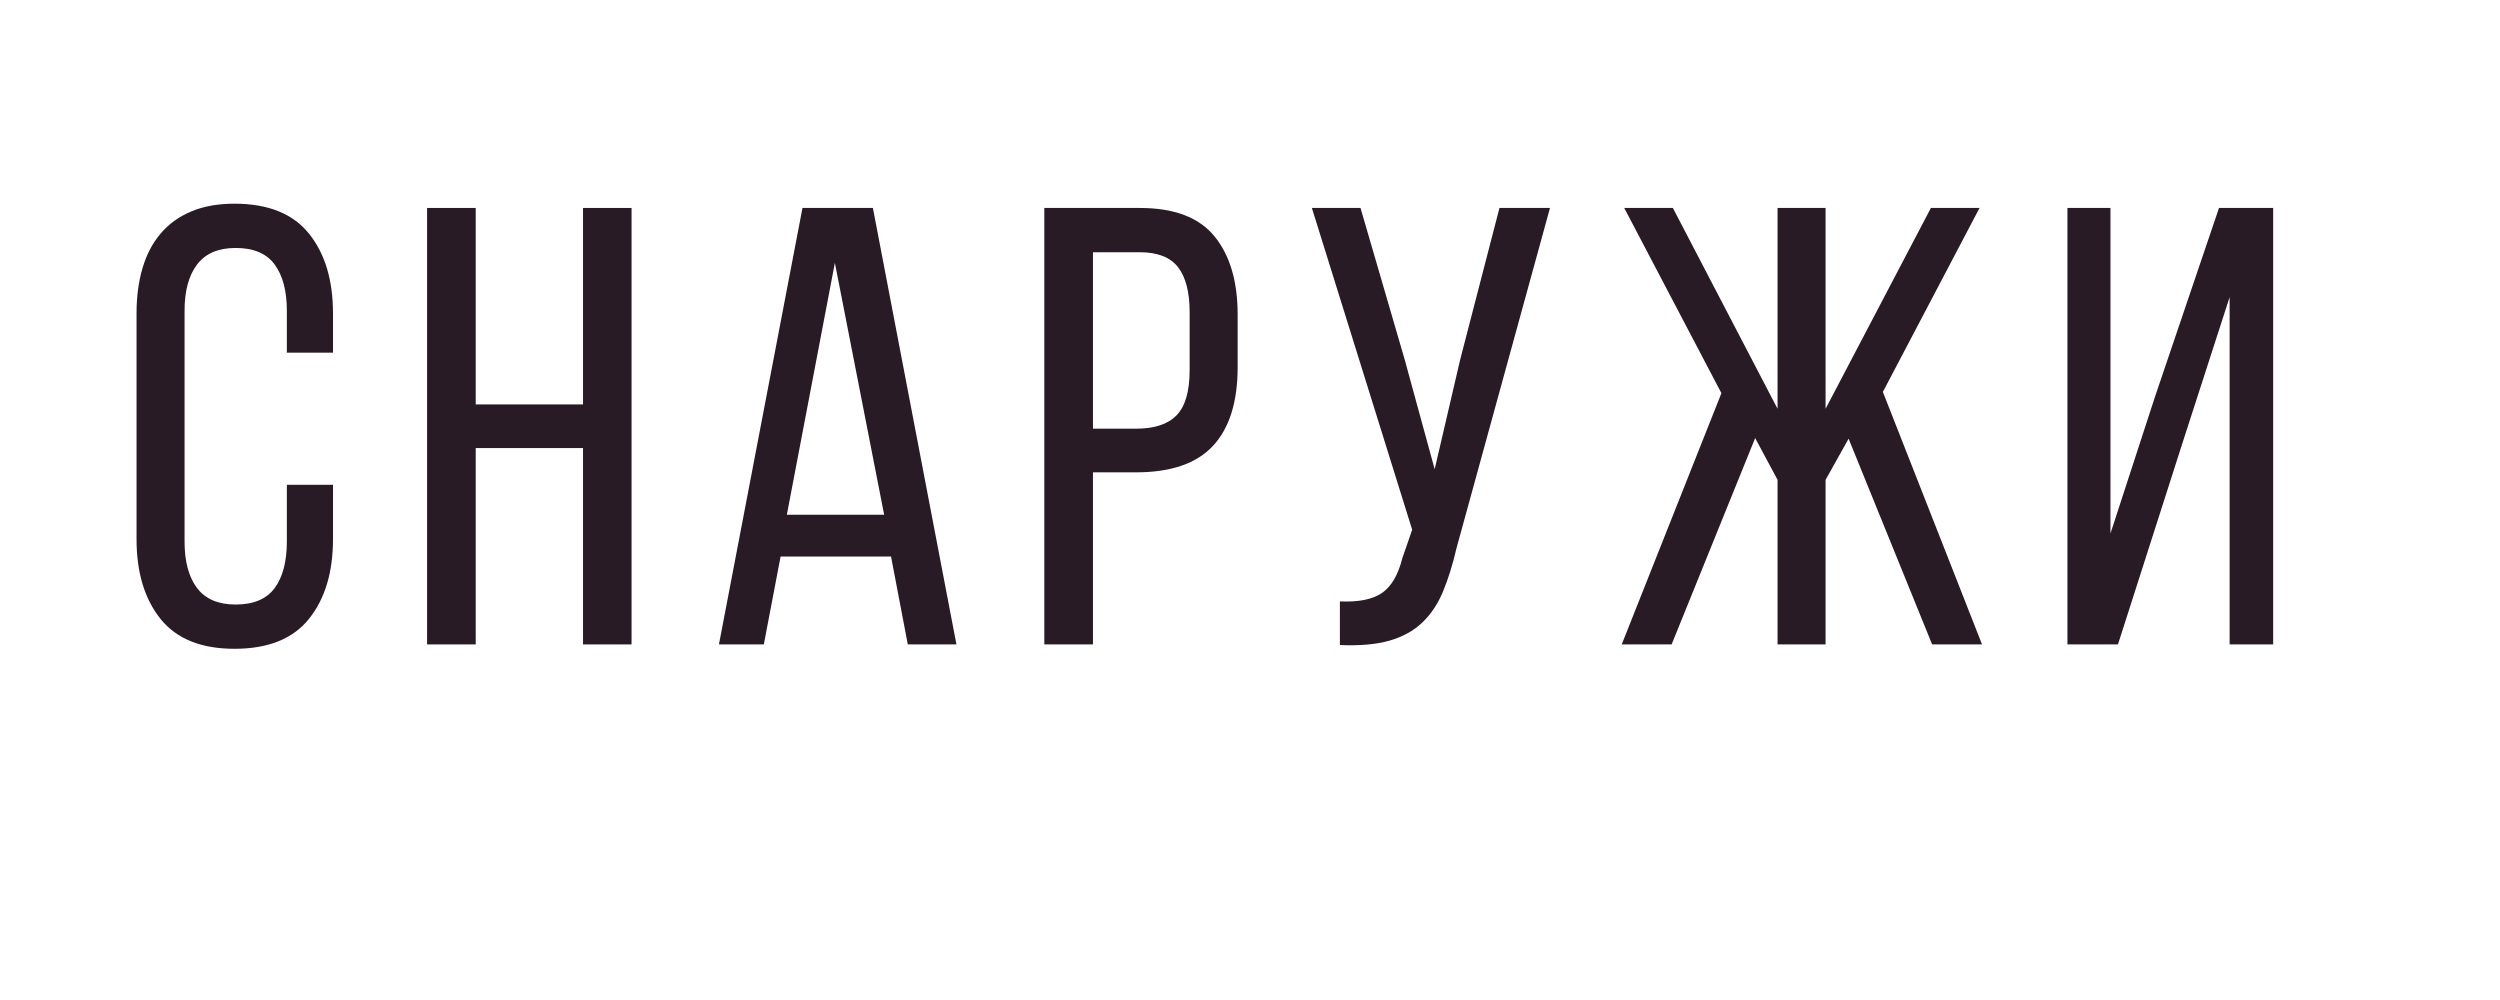 <?xml version="1.0" encoding="UTF-8"?> <svg xmlns="http://www.w3.org/2000/svg" xmlns:xlink="http://www.w3.org/1999/xlink" width="500" zoomAndPan="magnify" viewBox="0 0 375 150" height="200" preserveAspectRatio="xMidYMid meet"> <defs> <g></g> </defs> <g fill="#291b25" fill-opacity="1"> <g transform="translate(17.309, 96.663)"> <g> <path d="M 17.859 -66.109 C 22.91 -66.109 26.633 -64.613 29.031 -61.625 C 31.438 -58.633 32.641 -54.645 32.641 -49.656 L 32.641 -43.766 L 25.719 -43.766 L 25.719 -50.031 C 25.719 -53.02 25.109 -55.336 23.891 -56.984 C 22.672 -58.641 20.723 -59.469 18.047 -59.469 C 15.43 -59.469 13.5 -58.641 12.25 -56.984 C 11 -55.336 10.375 -53.02 10.375 -50.031 L 10.375 -15.438 C 10.375 -12.438 11 -10.109 12.25 -8.453 C 13.5 -6.805 15.43 -5.984 18.047 -5.984 C 20.723 -5.984 22.672 -6.805 23.891 -8.453 C 25.109 -10.109 25.719 -12.438 25.719 -15.438 L 25.719 -23.938 L 32.641 -23.938 L 32.641 -15.797 C 32.641 -10.816 31.438 -6.828 29.031 -3.828 C 26.633 -0.836 22.91 0.656 17.859 0.656 C 12.867 0.656 9.172 -0.836 6.766 -3.828 C 4.367 -6.828 3.172 -10.816 3.172 -15.797 L 3.172 -49.656 C 3.172 -52.145 3.469 -54.398 4.062 -56.422 C 4.656 -58.453 5.562 -60.188 6.781 -61.625 C 8 -63.062 9.523 -64.164 11.359 -64.938 C 13.203 -65.719 15.367 -66.109 17.859 -66.109 Z M 17.859 -66.109 "></path> </g> </g> </g> <g fill="#291b25" fill-opacity="1"> <g transform="translate(60.328, 96.663)"> <g> <path d="M 11.031 -29.453 L 11.031 0 L 3.734 0 L 3.734 -65.469 L 11.031 -65.469 L 11.031 -36 L 27.125 -36 L 27.125 -65.469 L 34.406 -65.469 L 34.406 0 L 27.125 0 L 27.125 -29.453 Z M 11.031 -29.453 "></path> </g> </g> </g> <g fill="#291b25" fill-opacity="1"> <g transform="translate(105.966, 96.663)"> <g> <path d="M 11.125 -13.188 L 8.609 0 L 1.875 0 L 14.406 -65.469 L 24.969 -65.469 L 37.5 0 L 30.203 0 L 27.688 -13.188 Z M 12.062 -19.453 L 26.656 -19.453 L 19.266 -57.234 Z M 12.062 -19.453 "></path> </g> </g> </g> <g fill="#291b25" fill-opacity="1"> <g transform="translate(152.914, 96.663)"> <g> <path d="M 18.047 -65.469 C 23.223 -65.469 26.961 -64.047 29.266 -61.203 C 31.578 -58.367 32.734 -54.457 32.734 -49.469 L 32.734 -41.609 C 32.734 -36.379 31.5 -32.438 29.031 -29.781 C 26.57 -27.133 22.723 -25.812 17.484 -25.812 L 11.031 -25.812 L 11.031 0 L 3.734 0 L 3.734 -65.469 Z M 17.484 -32.359 C 20.234 -32.359 22.258 -33.023 23.562 -34.359 C 24.875 -35.703 25.531 -37.961 25.531 -41.141 L 25.531 -49.844 C 25.531 -52.832 24.953 -55.078 23.797 -56.578 C 22.641 -58.078 20.723 -58.828 18.047 -58.828 L 11.031 -58.828 L 11.031 -32.359 Z M 17.484 -32.359 "></path> </g> </g> </g> <g fill="#291b25" fill-opacity="1"> <g transform="translate(195.092, 96.663)"> <g> <path d="M 23.375 -14.406 C 22.812 -11.969 22.141 -9.812 21.359 -7.938 C 20.586 -6.07 19.547 -4.516 18.234 -3.266 C 16.922 -2.023 15.281 -1.125 13.312 -0.562 C 11.352 0 8.879 0.219 5.891 0.094 L 5.891 -6.453 C 8.691 -6.328 10.797 -6.75 12.203 -7.719 C 13.609 -8.688 14.625 -10.414 15.25 -12.906 L 16.734 -17.203 L 1.688 -65.469 L 8.984 -65.469 L 15.609 -42.734 L 20.109 -26.281 L 23.938 -42.734 L 29.828 -65.469 L 37.406 -65.469 Z M 23.375 -14.406 "></path> </g> </g> </g> <g fill="#291b25" fill-opacity="1"> <g transform="translate(241.571, 96.663)"> <g> <path d="M 35.719 -30.859 L 32.266 -24.688 L 32.266 0 L 25.062 0 L 25.062 -24.688 L 21.703 -30.953 L 9.172 0 L 1.688 0 L 16.641 -37.688 L 2.062 -65.469 L 9.359 -65.469 L 25.062 -35.344 L 25.062 -65.469 L 32.266 -65.469 L 32.266 -35.344 L 48.062 -65.469 L 55.359 -65.469 L 40.859 -37.875 L 55.734 0 L 48.25 0 Z M 35.719 -30.859 "></path> </g> </g> </g> <g fill="#291b25" fill-opacity="1"> <g transform="translate(306.381, 96.663)"> <g> <path d="M 21.047 -30.391 L 11.312 0 L 3.734 0 L 3.734 -65.469 L 10.188 -65.469 L 10.188 -16.641 L 16.922 -37.312 L 26.469 -65.469 L 34.594 -65.469 L 34.594 0 L 28.062 0 L 28.062 -52.094 Z M 21.047 -30.391 "></path> </g> </g> </g> </svg> 